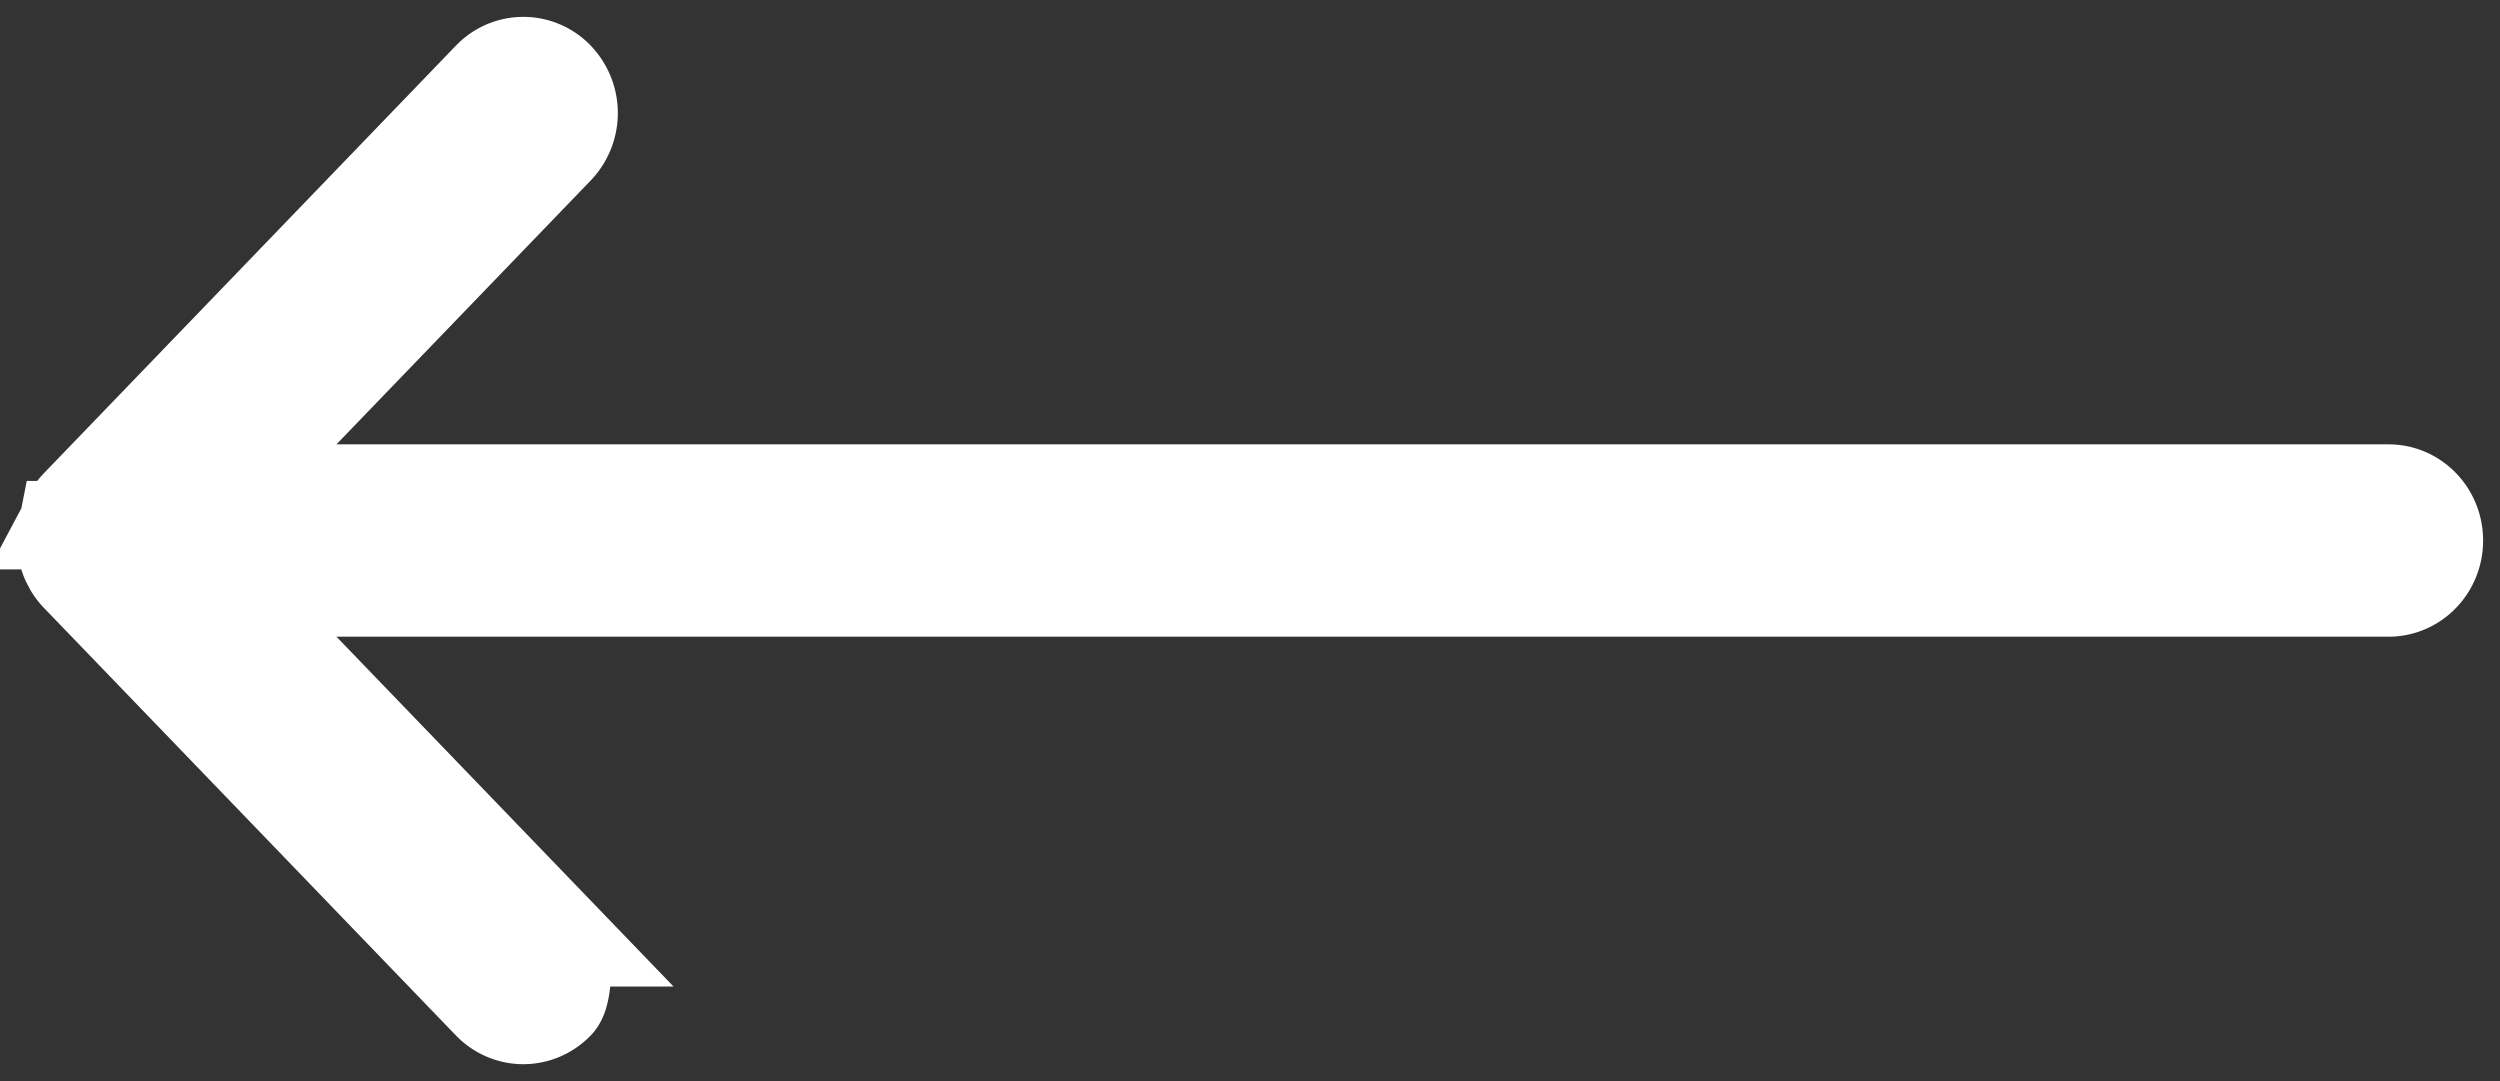 <svg xmlns="http://www.w3.org/2000/svg" width="74" height="32" viewBox="0 0 74 32"><rect x="0" y="0" width="74" height="32" fill="#333333" stroke="none"/><path fill="#FFF" fill-rule="nonzero" stroke="#FFF" stroke-width="3" d="M16.408 27.701L6.43 17.346h64.273c.716 0 1.297-.602 1.297-1.346 0-.744-.58-1.347-1.297-1.347H6.43l9.978-10.355a1.383 1.383 0 000-1.904 1.264 1.264 0 00-1.835 0L2.381 15.047c-.06.063-.115.132-.163.207-.02.032-.034.066-.052.1a.805.805 0 00-.107.266c-.011.039-.026.076-.033.116a1.369 1.369 0 000 .528c.007.04.022.077.033.116.02.095.056.185.107.266.018.034.032.068.052.1.048.075.102.144.163.207l12.192 12.653c.243.252.573.394.917.394.344 0 .674-.142.918-.394.243-.253.243-1.652 0-1.905z"/></svg>
